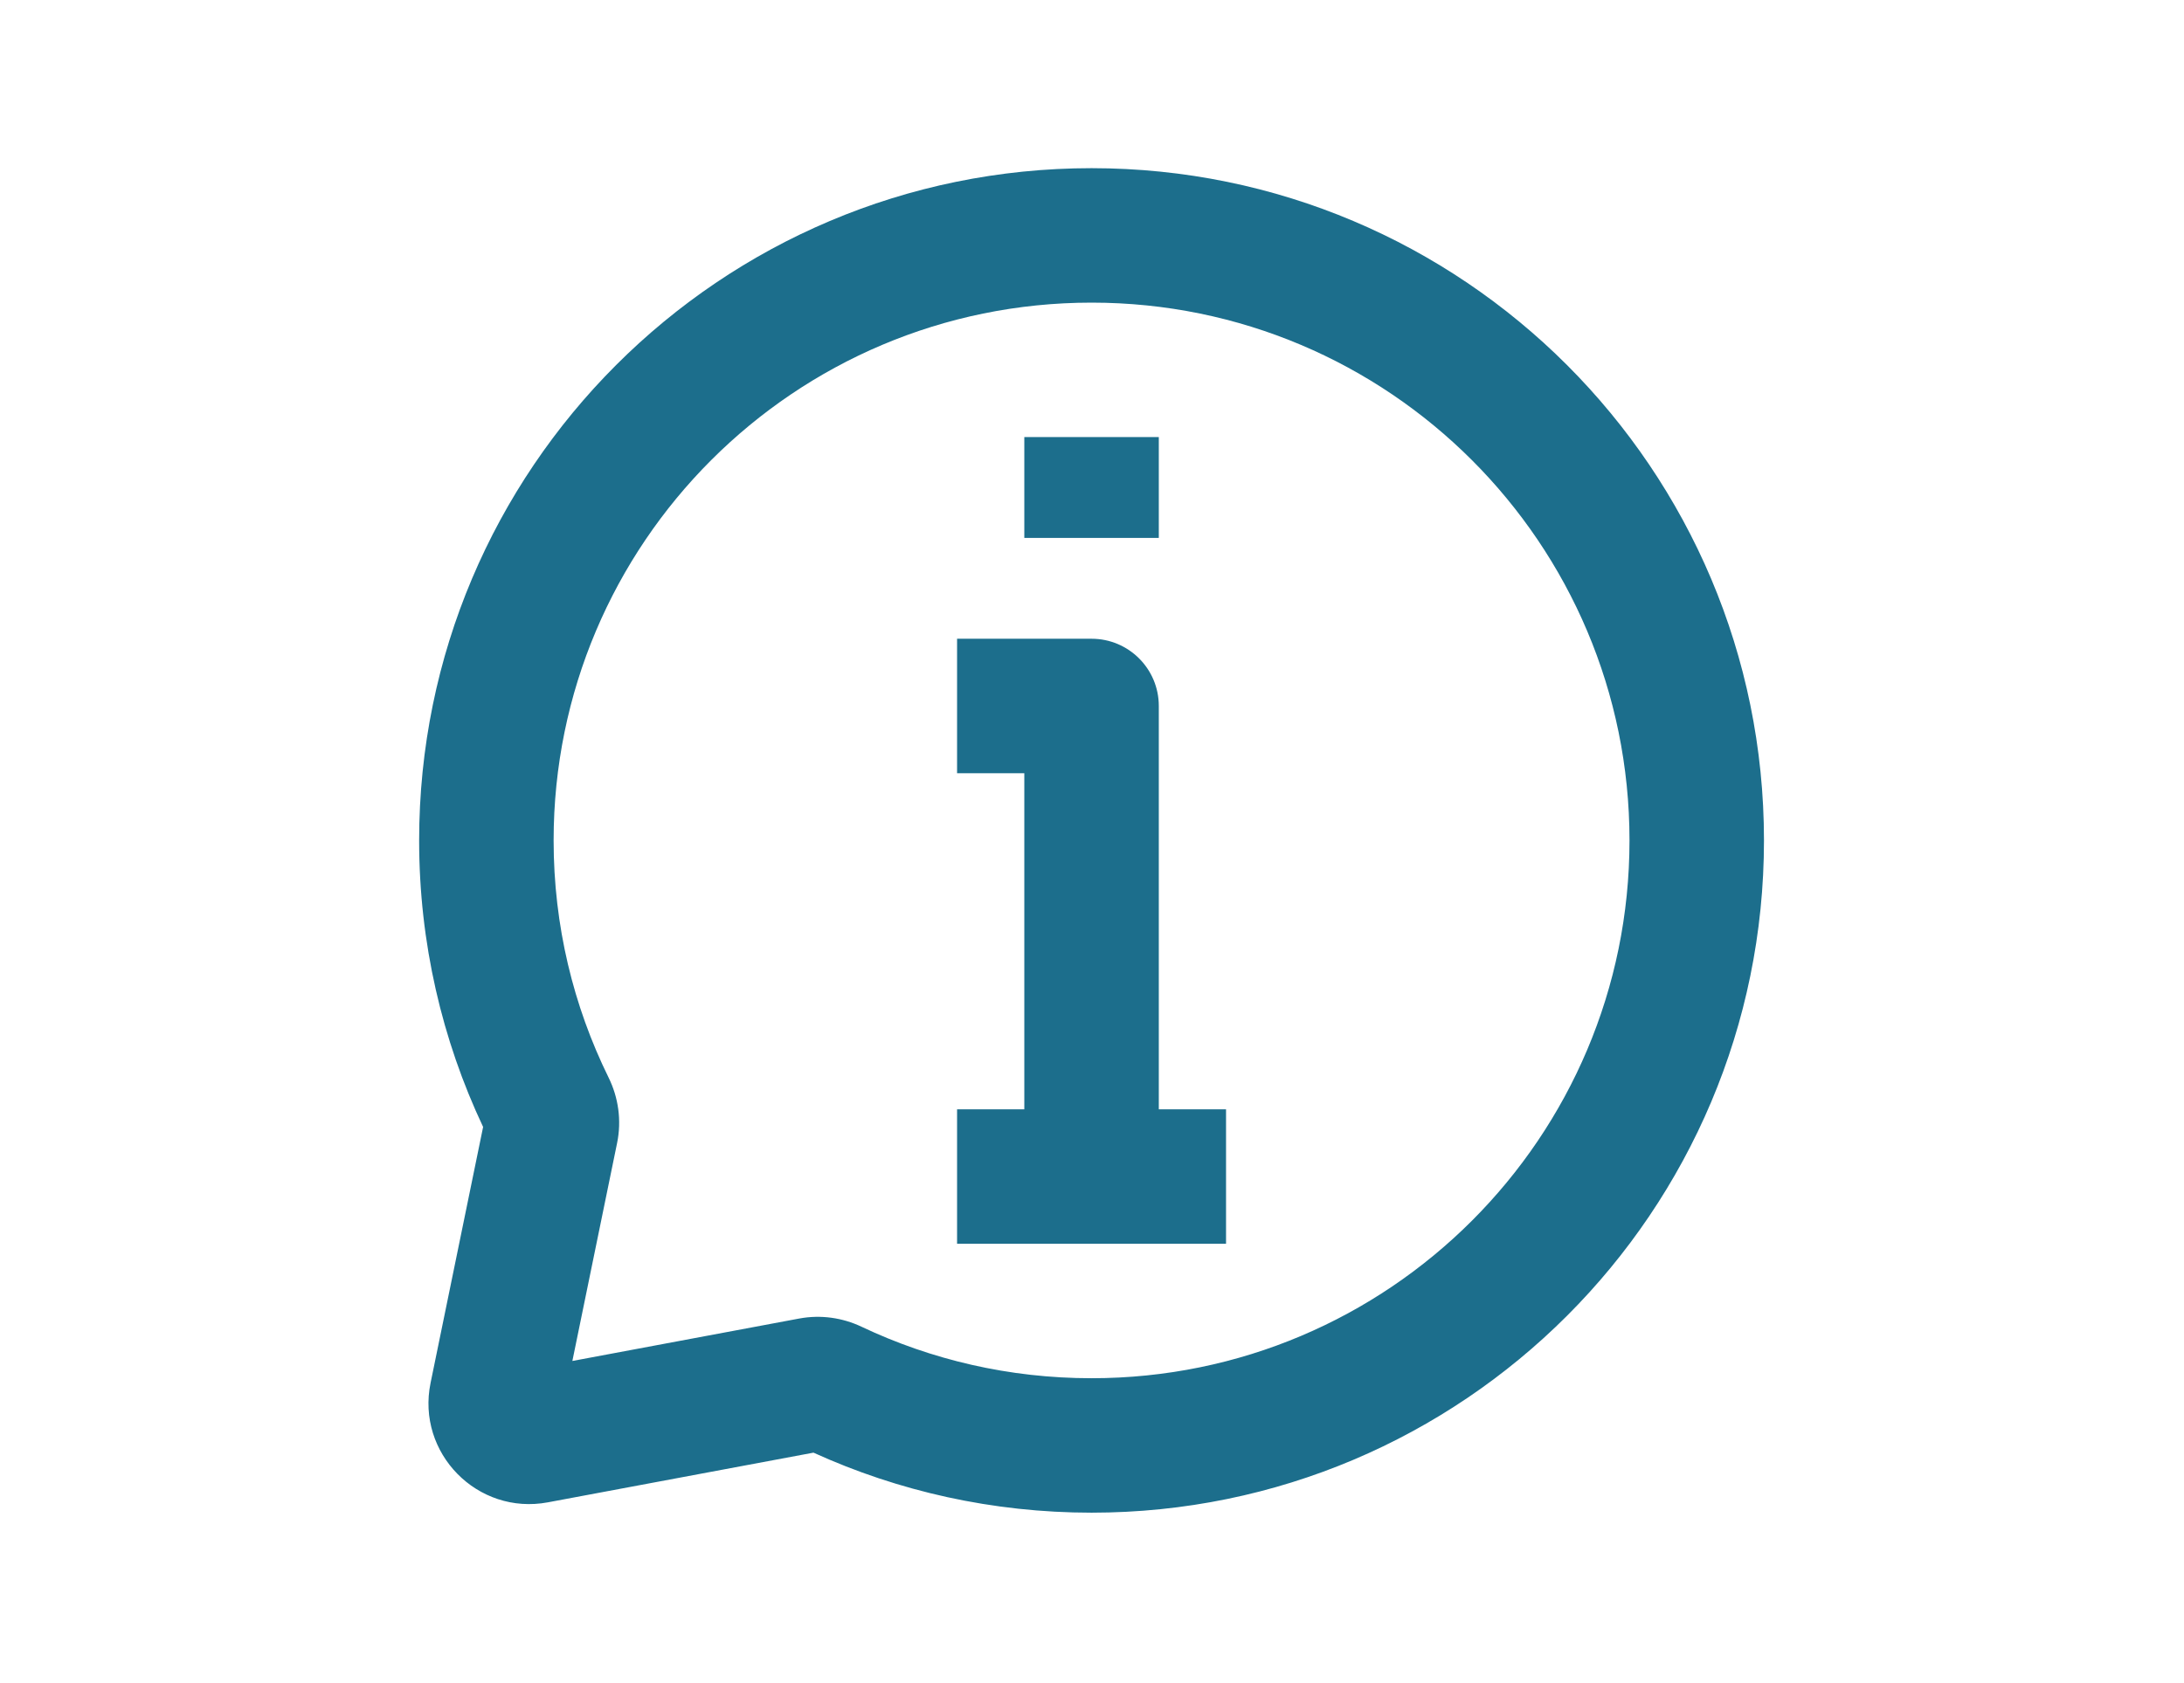 <?xml version="1.0" encoding="UTF-8"?> <svg xmlns="http://www.w3.org/2000/svg" xmlns:xlink="http://www.w3.org/1999/xlink" width="990" zoomAndPan="magnify" viewBox="0 0 742.5 572.25" height="763" preserveAspectRatio="xMidYMid meet" version="1.0"><defs><clipPath id="ada02c9106"><path d="M 142.496 57.188 L 599.703 57.188 L 599.703 514.398 L 142.496 514.398 Z M 142.496 57.188 " clip-rule="nonzero"></path></clipPath></defs><g clip-path="url(#ada02c9106)"><path fill="#1c6e8c" d="M 371.102 102.91 C 270.098 102.91 188.215 184.789 188.215 285.793 C 188.215 314.785 194.945 342.141 206.906 366.441 C 210.199 373.125 211.391 380.938 209.797 388.695 L 194.59 462.809 L 271.691 448.383 C 279.086 447 286.492 448.129 292.891 451.164 C 316.574 462.387 343.07 468.676 371.102 468.676 C 472.105 468.676 553.984 386.797 553.984 285.793 C 553.984 184.789 472.105 102.91 371.102 102.91 Z M 142.496 285.793 C 142.496 159.539 244.844 57.188 371.102 57.188 C 497.355 57.188 599.703 159.539 599.703 285.793 C 599.703 412.047 497.355 514.398 371.102 514.398 C 337.426 514.398 305.398 507.102 276.559 493.988 L 186.277 510.879 C 162.332 515.359 141.484 494.145 146.383 470.277 L 164.246 383.23 C 150.289 353.645 142.496 320.598 142.496 285.793 Z M 142.496 285.793 " fill-opacity="1" fill-rule="evenodd"></path></g><path fill="#1c6e8c" d="M 393.961 240.07 L 393.961 400.094 L 348.238 400.094 L 348.238 262.934 L 325.379 262.934 L 325.379 217.211 L 371.102 217.211 C 383.727 217.211 393.961 227.445 393.961 240.07 Z M 393.961 240.07 " fill-opacity="1" fill-rule="evenodd"></path><path fill="#1c6e8c" d="M 325.379 377.234 L 416.82 377.234 L 416.82 422.957 L 325.379 422.957 Z M 325.379 377.234 " fill-opacity="1" fill-rule="evenodd"></path><path fill="#1c6e8c" d="M 348.238 148.629 L 393.961 148.629 L 393.961 182.922 L 348.238 182.922 Z M 348.238 148.629 " fill-opacity="1" fill-rule="evenodd"></path></svg> 
